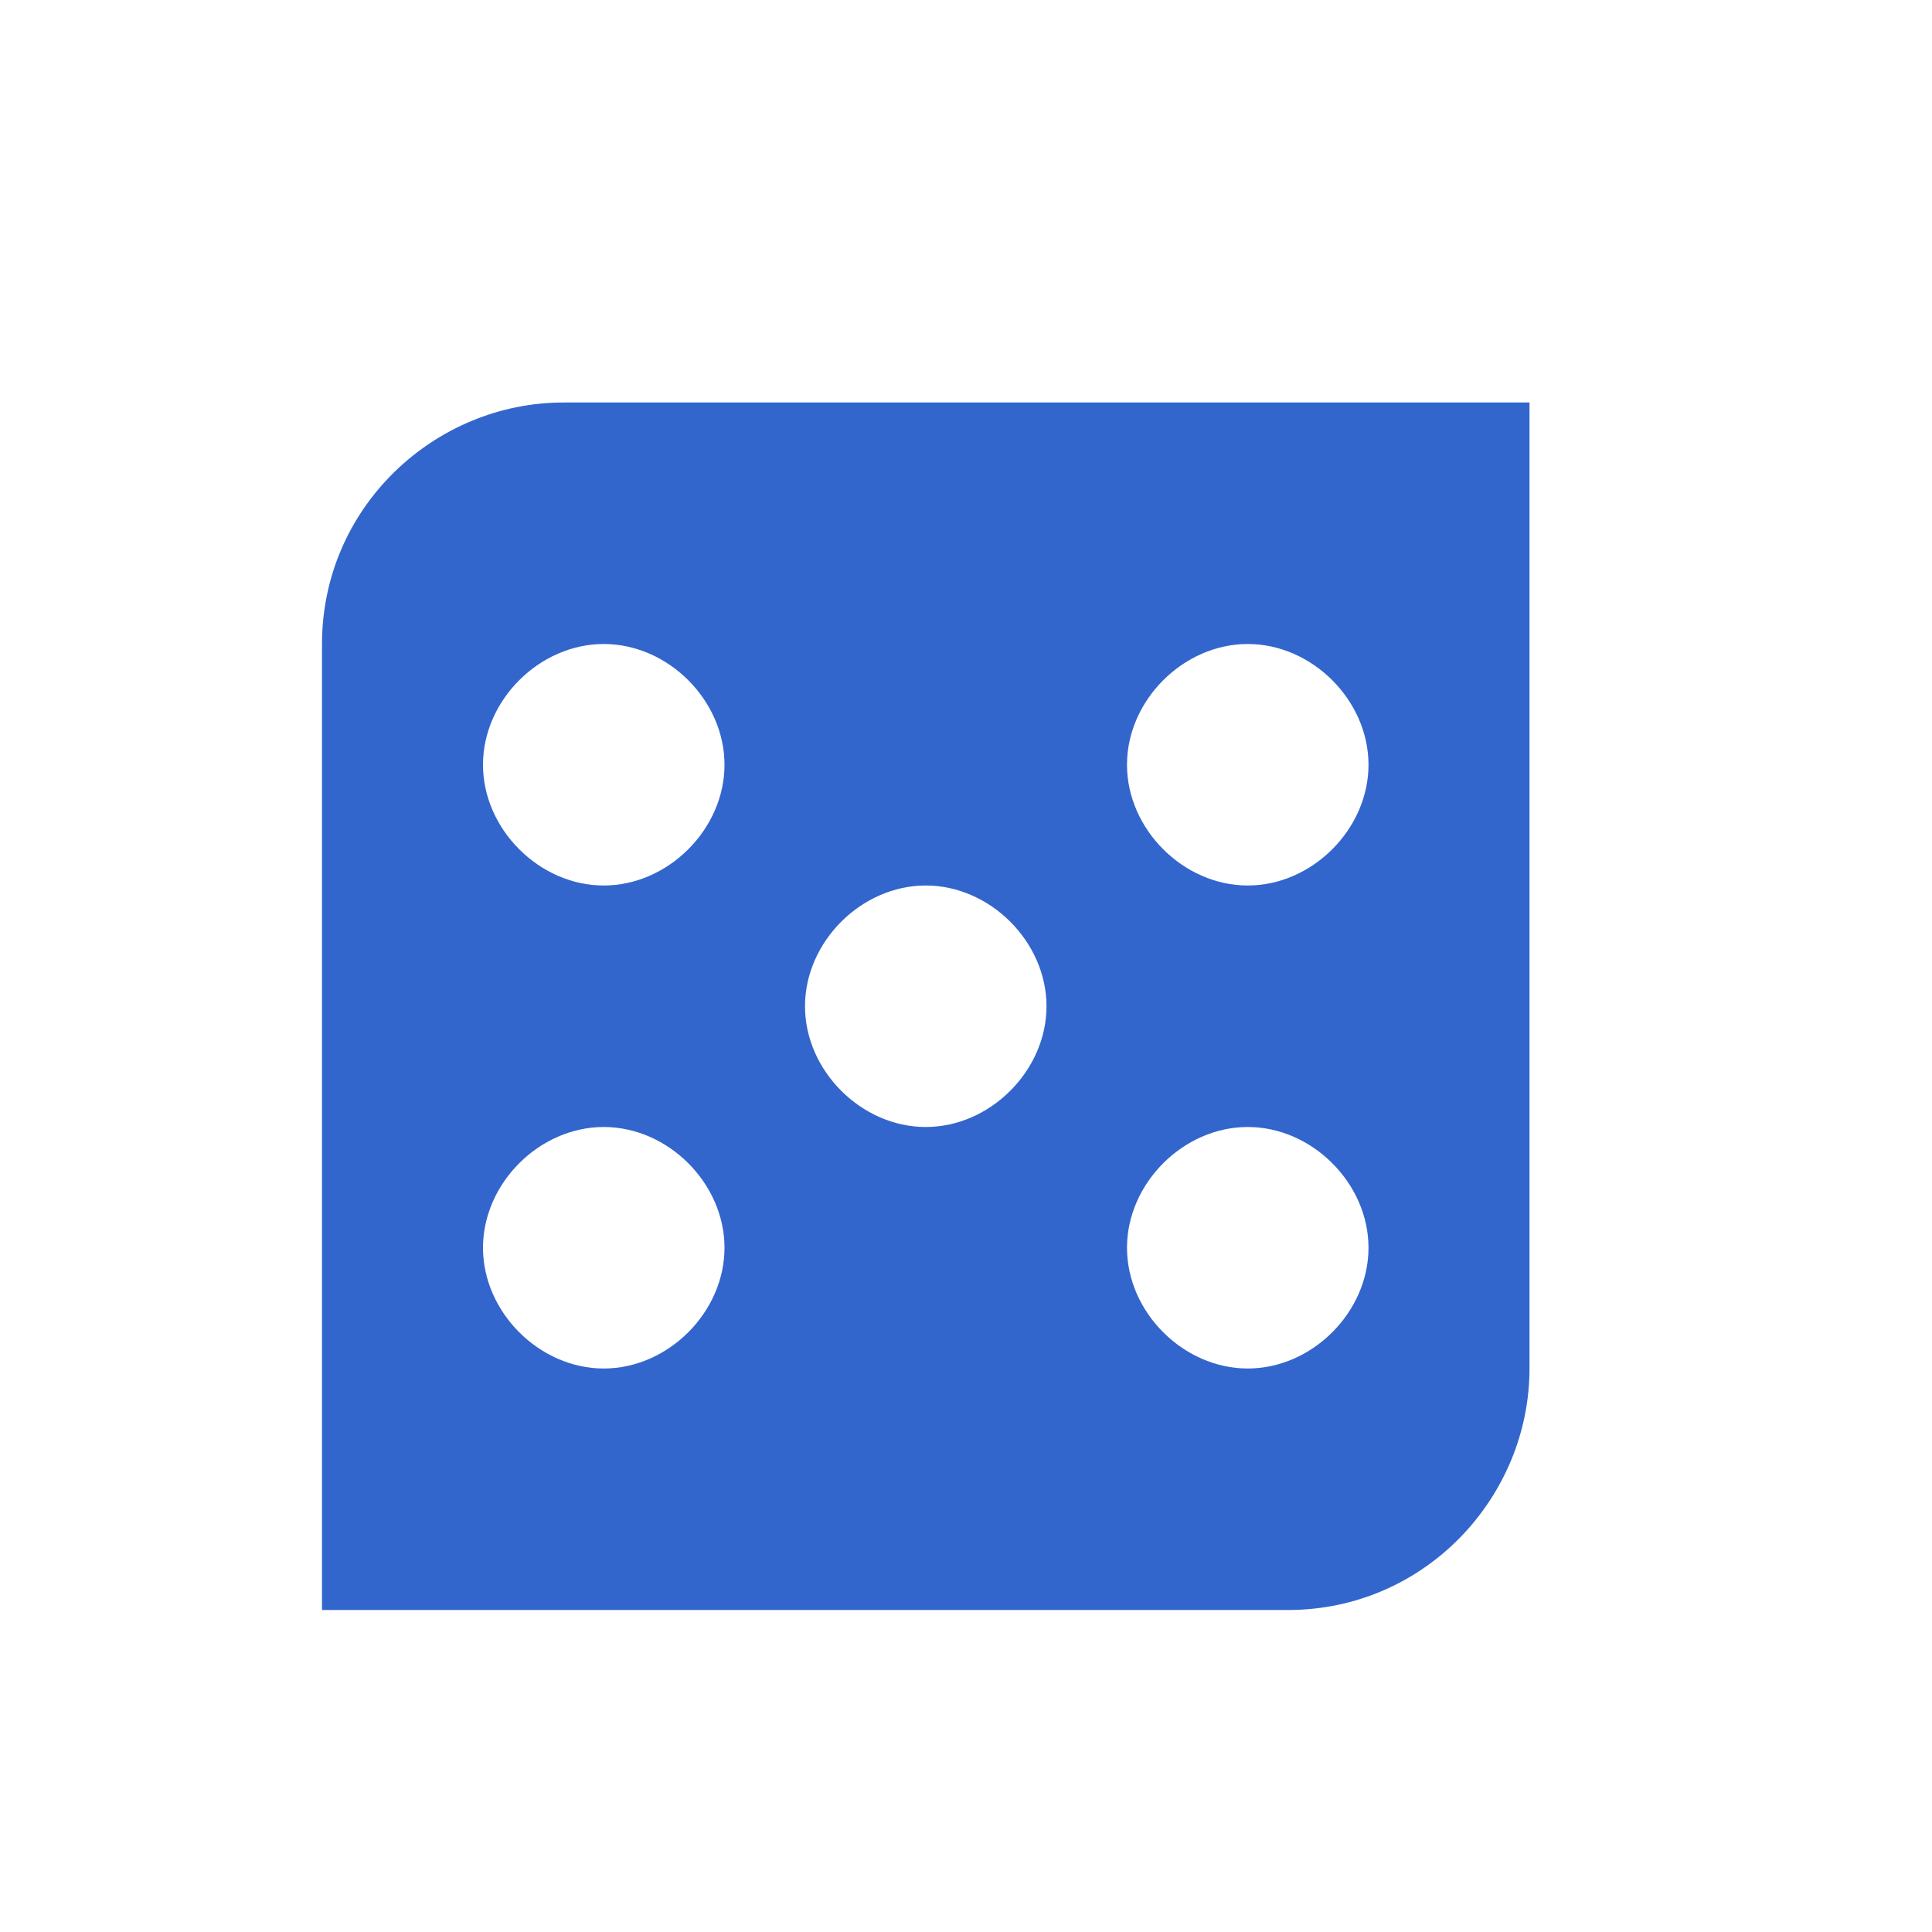 <?xml version="1.0" encoding="utf-8"?>
<svg xmlns="http://www.w3.org/2000/svg" width="24" height="24" viewBox="0 0 24 24"><g fill="#36c">
    <path d="M7 5h12v12c0 1.6-1.3 3-3 3H4V8c0-1.7 1.4-3 3-3zm8.5 12c.8 0 1.5-.7 1.5-1.5s-.7-1.5-1.5-1.5-1.5.7-1.5 1.5.7 1.5 1.5 1.5zm0-6c.8 0 1.5-.7 1.5-1.5S16.3 8 15.5 8 14 8.7 14 9.5s.7 1.5 1.5 1.5zm-4 3c.8 0 1.5-.7 1.5-1.5s-.7-1.5-1.5-1.5-1.5.7-1.5 1.5.7 1.5 1.5 1.5zm-4 3c.8 0 1.5-.7 1.5-1.5S8.3 14 7.5 14 6 14.7 6 15.5 6.7 17 7.5 17zm0-6c.8 0 1.5-.7 1.5-1.5S8.3 8 7.5 8 6 8.7 6 9.5 6.7 11 7.5 11z"/>
</g></svg>

